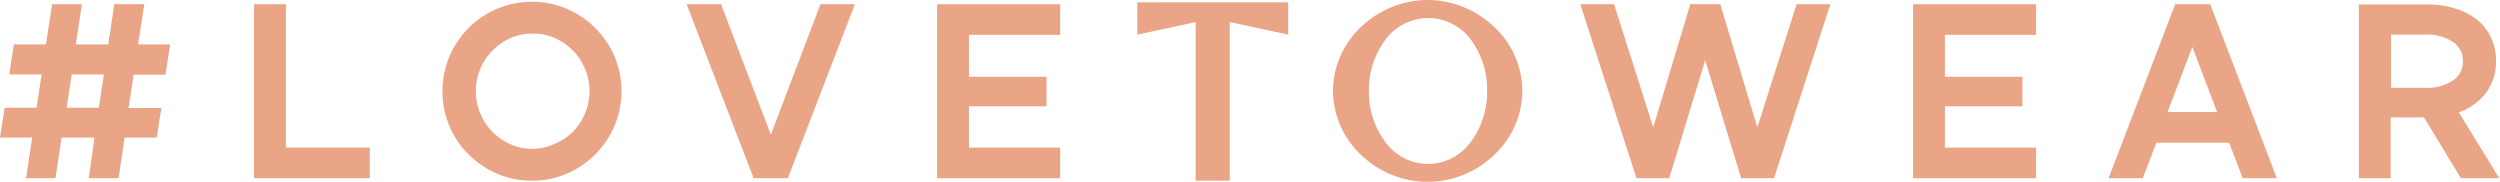 <svg id="Nosotros" xmlns="http://www.w3.org/2000/svg" viewBox="0 0 225.27 16.38"><defs><style>.cls-1{fill:#eaa486;}</style></defs><path class="cls-1" d="M13,.38H10.3L9.75,4H6.83L7.38.38H4.69L4.63.81,4.14,4H1.25L.83,6.71H3.75l-.46,3H.42L0,12.4H2.9l-.55,3.66H5l.55-3.66H8.51L8,16.06h2.68l.55-3.66h2.89l.42-2.67H11.58l.46-3h2.87L15.33,4H12.44ZM9.36,6.71l-.46,3H6l.46-3Z"/><polygon class="cls-1" points="25.76 0.38 22.89 0.38 22.89 0.88 22.89 16.06 33.32 16.06 33.32 13.3 25.76 13.3 25.76 0.38"/><path class="cls-1" d="M53.63,2.52A8,8,0,0,0,51.07.79,7.86,7.86,0,0,0,47.93.16a8,8,0,0,0-5.7,2.36,8,8,0,0,0-2.36,5.7,7.86,7.86,0,0,0,.63,3.14,8,8,0,0,0,1.73,2.56,8.21,8.21,0,0,0,2.56,1.73,8,8,0,0,0,3.14.63,7.86,7.86,0,0,0,3.14-.63,8.13,8.13,0,0,0,4.29-4.29A7.86,7.86,0,0,0,56,8.22a8,8,0,0,0-.63-3.14A8.21,8.21,0,0,0,53.63,2.52Zm-5.7,10.89A4.81,4.81,0,0,1,46,13a5.14,5.14,0,0,1-2.72-2.78,5,5,0,0,1-.4-2,5.22,5.22,0,0,1,.39-2,5.4,5.4,0,0,1,1.1-1.66A5.44,5.44,0,0,1,46,3.43a4.81,4.81,0,0,1,2-.4,4.74,4.74,0,0,1,2,.4,5.4,5.4,0,0,1,1.62,1.12,5.23,5.23,0,0,1,1.1,1.66,5.23,5.23,0,0,1,0,4,5.12,5.12,0,0,1-1.1,1.66A5.06,5.06,0,0,1,49.89,13,4.75,4.75,0,0,1,47.93,13.41Z"/><polygon class="cls-1" points="69.46 12.14 64.97 0.38 64.62 0.38 61.87 0.38 67.91 16.06 70.99 16.06 77.03 0.38 73.93 0.38 69.46 12.14"/><polygon class="cls-1" points="84.44 0.88 84.44 16.06 95.53 16.06 95.53 13.3 87.31 13.3 87.31 9.58 94.3 9.58 94.3 6.92 87.31 6.92 87.31 3.14 95.53 3.14 95.53 0.38 84.44 0.38 84.44 0.88"/><polygon class="cls-1" points="109.39 0.21 109.37 0.2 109.37 0.21 109.18 0.21 109.18 0.2 109.16 0.21 102.48 0.21 102.48 3.12 107.74 1.99 107.74 16.28 110.81 16.28 110.81 1.99 116.08 3.12 116.08 0.21 115.36 0.21 109.39 0.21"/><path class="cls-1" d="M128.69,0a8.75,8.75,0,0,0-6,2.38,8,8,0,0,0-2.58,5.82,8,8,0,0,0,2.58,5.8,8.63,8.63,0,0,0,11.9,0,8,8,0,0,0,2.59-5.8,8,8,0,0,0-2.59-5.82A8.75,8.75,0,0,0,128.69,0Zm0,14.77a4.76,4.76,0,0,1-3.83-1.93,7.52,7.52,0,0,1-1.51-4.64,7.53,7.53,0,0,1,1.51-4.65,4.78,4.78,0,0,1,7.66,0A7.55,7.55,0,0,1,134,8.2a7.52,7.52,0,0,1-1.51,4.64A4.76,4.76,0,0,1,128.69,14.77Z"/><polygon class="cls-1" points="158.35 11.48 155.01 0.38 152.31 0.38 148.97 11.48 145.44 0.38 145.07 0.38 142.4 0.38 147.46 16.06 150.41 16.06 153.65 5.43 156.89 16.06 159.85 16.06 164.93 0.38 161.89 0.38 158.35 11.48"/><polygon class="cls-1" points="172.38 0.88 172.38 16.06 183.47 16.06 183.47 13.3 175.25 13.3 175.25 9.58 182.24 9.58 182.24 6.92 175.25 6.92 175.25 3.14 183.47 3.14 183.47 0.38 172.38 0.38 172.38 0.88"/><path class="cls-1" d="M196,.38l-.12.32L190,16.06h3.08l1.22-3.2h6.56l1.23,3.2h3.07l-6-15.68Zm3.78,9.72h-4.47l2.24-5.87Z"/><path class="cls-1" d="M221.56,10.12a5.39,5.39,0,0,0,2.26-1.52,4.64,4.64,0,0,0,1.09-3.12,4.73,4.73,0,0,0-.46-2.11,4.58,4.58,0,0,0-1.28-1.62,5.67,5.67,0,0,0-2-1,8.19,8.19,0,0,0-2.49-.35h-6.13V16.06h2.87V10.58h3l3.33,5.48h3.45Zm-6.11-7h3.06a4.13,4.13,0,0,1,2.56.69,2,2,0,0,1,.86,1.69,2,2,0,0,1-.86,1.72,4.13,4.13,0,0,1-2.56.69h-3.06Z"/></svg>